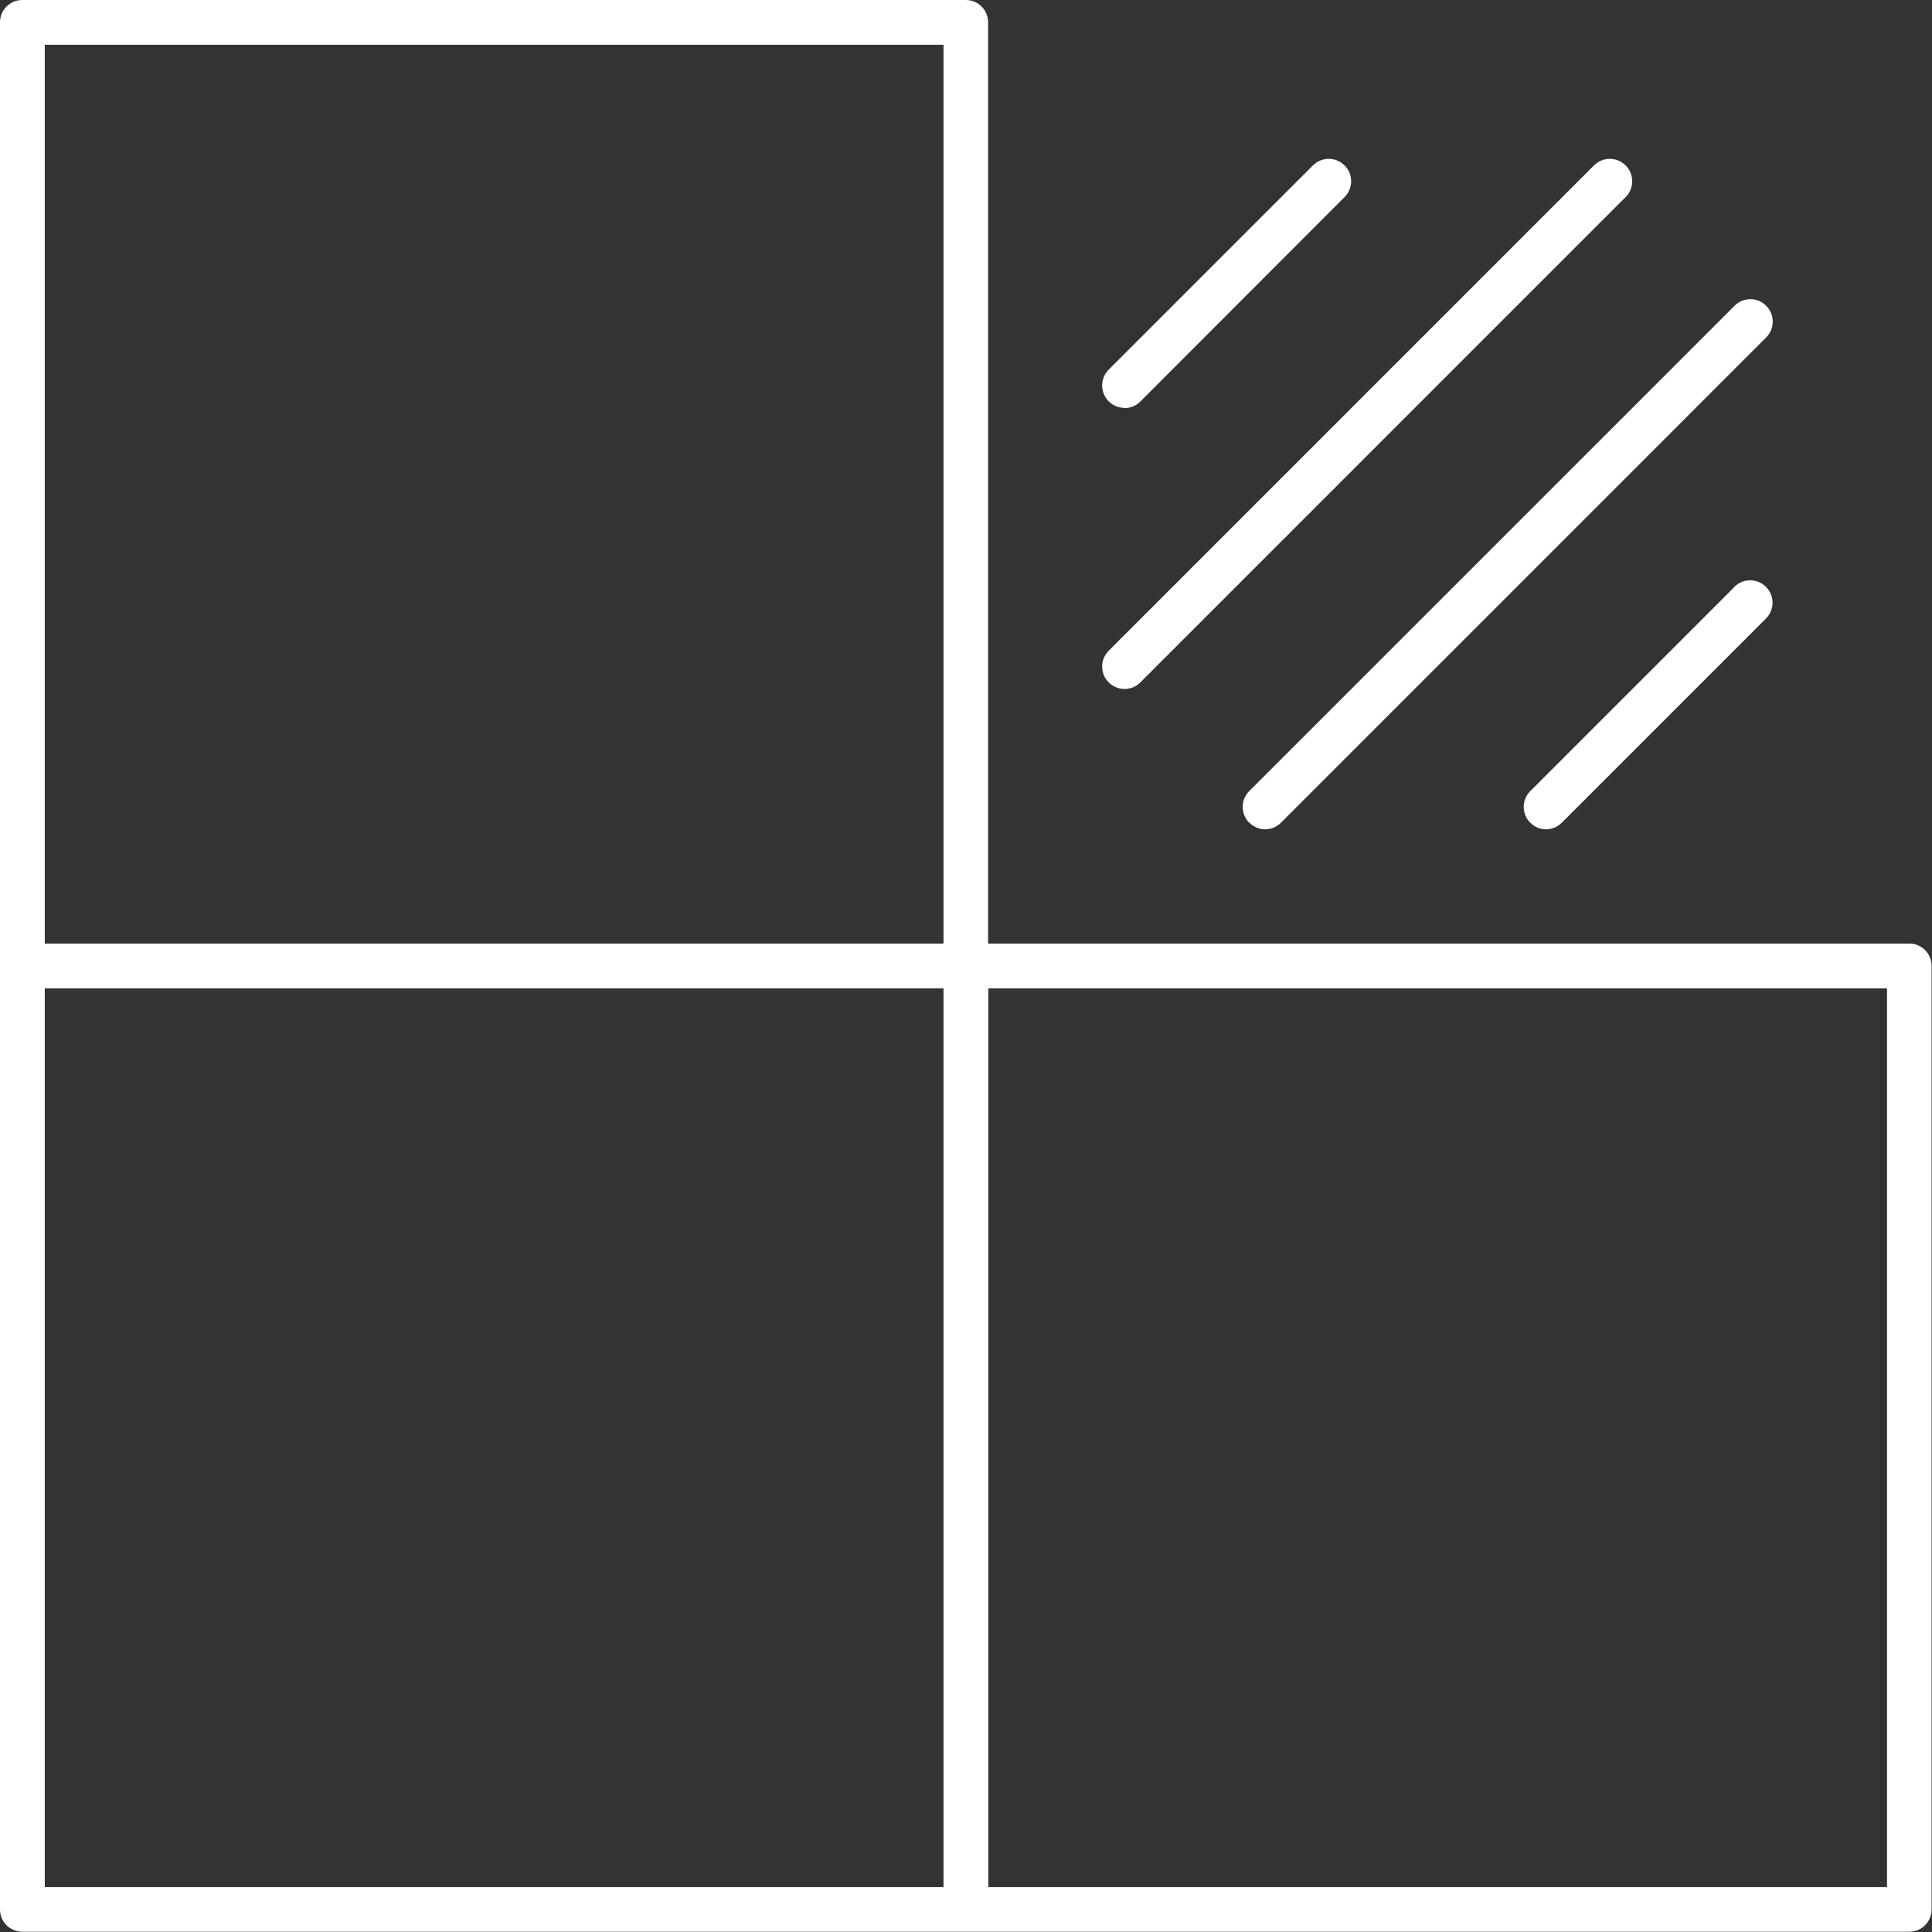 <svg width="206" height="206" viewBox="0 0 206 206" fill="none" xmlns="http://www.w3.org/2000/svg">
<rect x="0" y="0" width="206" height="206" fill="#333333" stroke="none"/>
<path d="M203.579 100.608H105.355V2.377C105.355 1.061 104.294 0 102.978 0H2.377C1.061 0 0 1.061 0 2.377V203.593C0 204.909 1.061 205.971 2.377 205.971H203.579C204.895 205.971 205.956 204.909 205.956 203.593V102.985C205.956 101.669 204.895 100.608 203.579 100.608ZM4.775 4.776H100.601V100.608H4.775V4.776ZM4.775 105.384H100.601V201.216H4.775V105.384ZM201.202 201.216H105.376V105.384H201.202V201.216Z" fill="white"/>
<path d="M119.914 43.512C120.529 43.512 121.124 43.278 121.591 42.811L143.366 21.013C144.3 20.079 144.3 18.572 143.366 17.638C142.432 16.704 140.926 16.704 139.992 17.638L118.216 39.415C117.282 40.349 117.282 41.856 118.216 42.79C118.683 43.257 119.298 43.49 119.893 43.49L119.914 43.512Z" fill="white"/>
<path d="M119.914 73.46C120.529 73.46 121.124 73.227 121.591 72.76L173.334 21.013C174.268 20.079 174.268 18.572 173.334 17.638C172.4 16.704 170.894 16.704 169.96 17.638L118.216 69.385C117.282 70.319 117.282 71.826 118.216 72.76C118.683 73.227 119.298 73.46 119.893 73.46H119.914Z" fill="white"/>
<path d="M133.223 87.725C133.69 88.192 134.305 88.425 134.899 88.425C135.494 88.425 136.109 88.192 136.576 87.725L188.32 35.978C189.253 35.044 189.253 33.537 188.32 32.603C187.386 31.669 185.879 31.669 184.945 32.603L133.201 84.35C132.268 85.284 132.268 86.791 133.201 87.725H133.223Z" fill="white"/>
<path d="M184.944 62.574L163.168 84.351C162.234 85.284 162.234 86.791 163.168 87.725C163.635 88.192 164.251 88.426 164.845 88.426C165.439 88.426 166.055 88.192 166.522 87.725L188.297 65.948C189.231 65.014 189.231 63.507 188.297 62.574C187.363 61.64 185.856 61.64 184.923 62.574H184.944Z" fill="white"/>
</svg>
